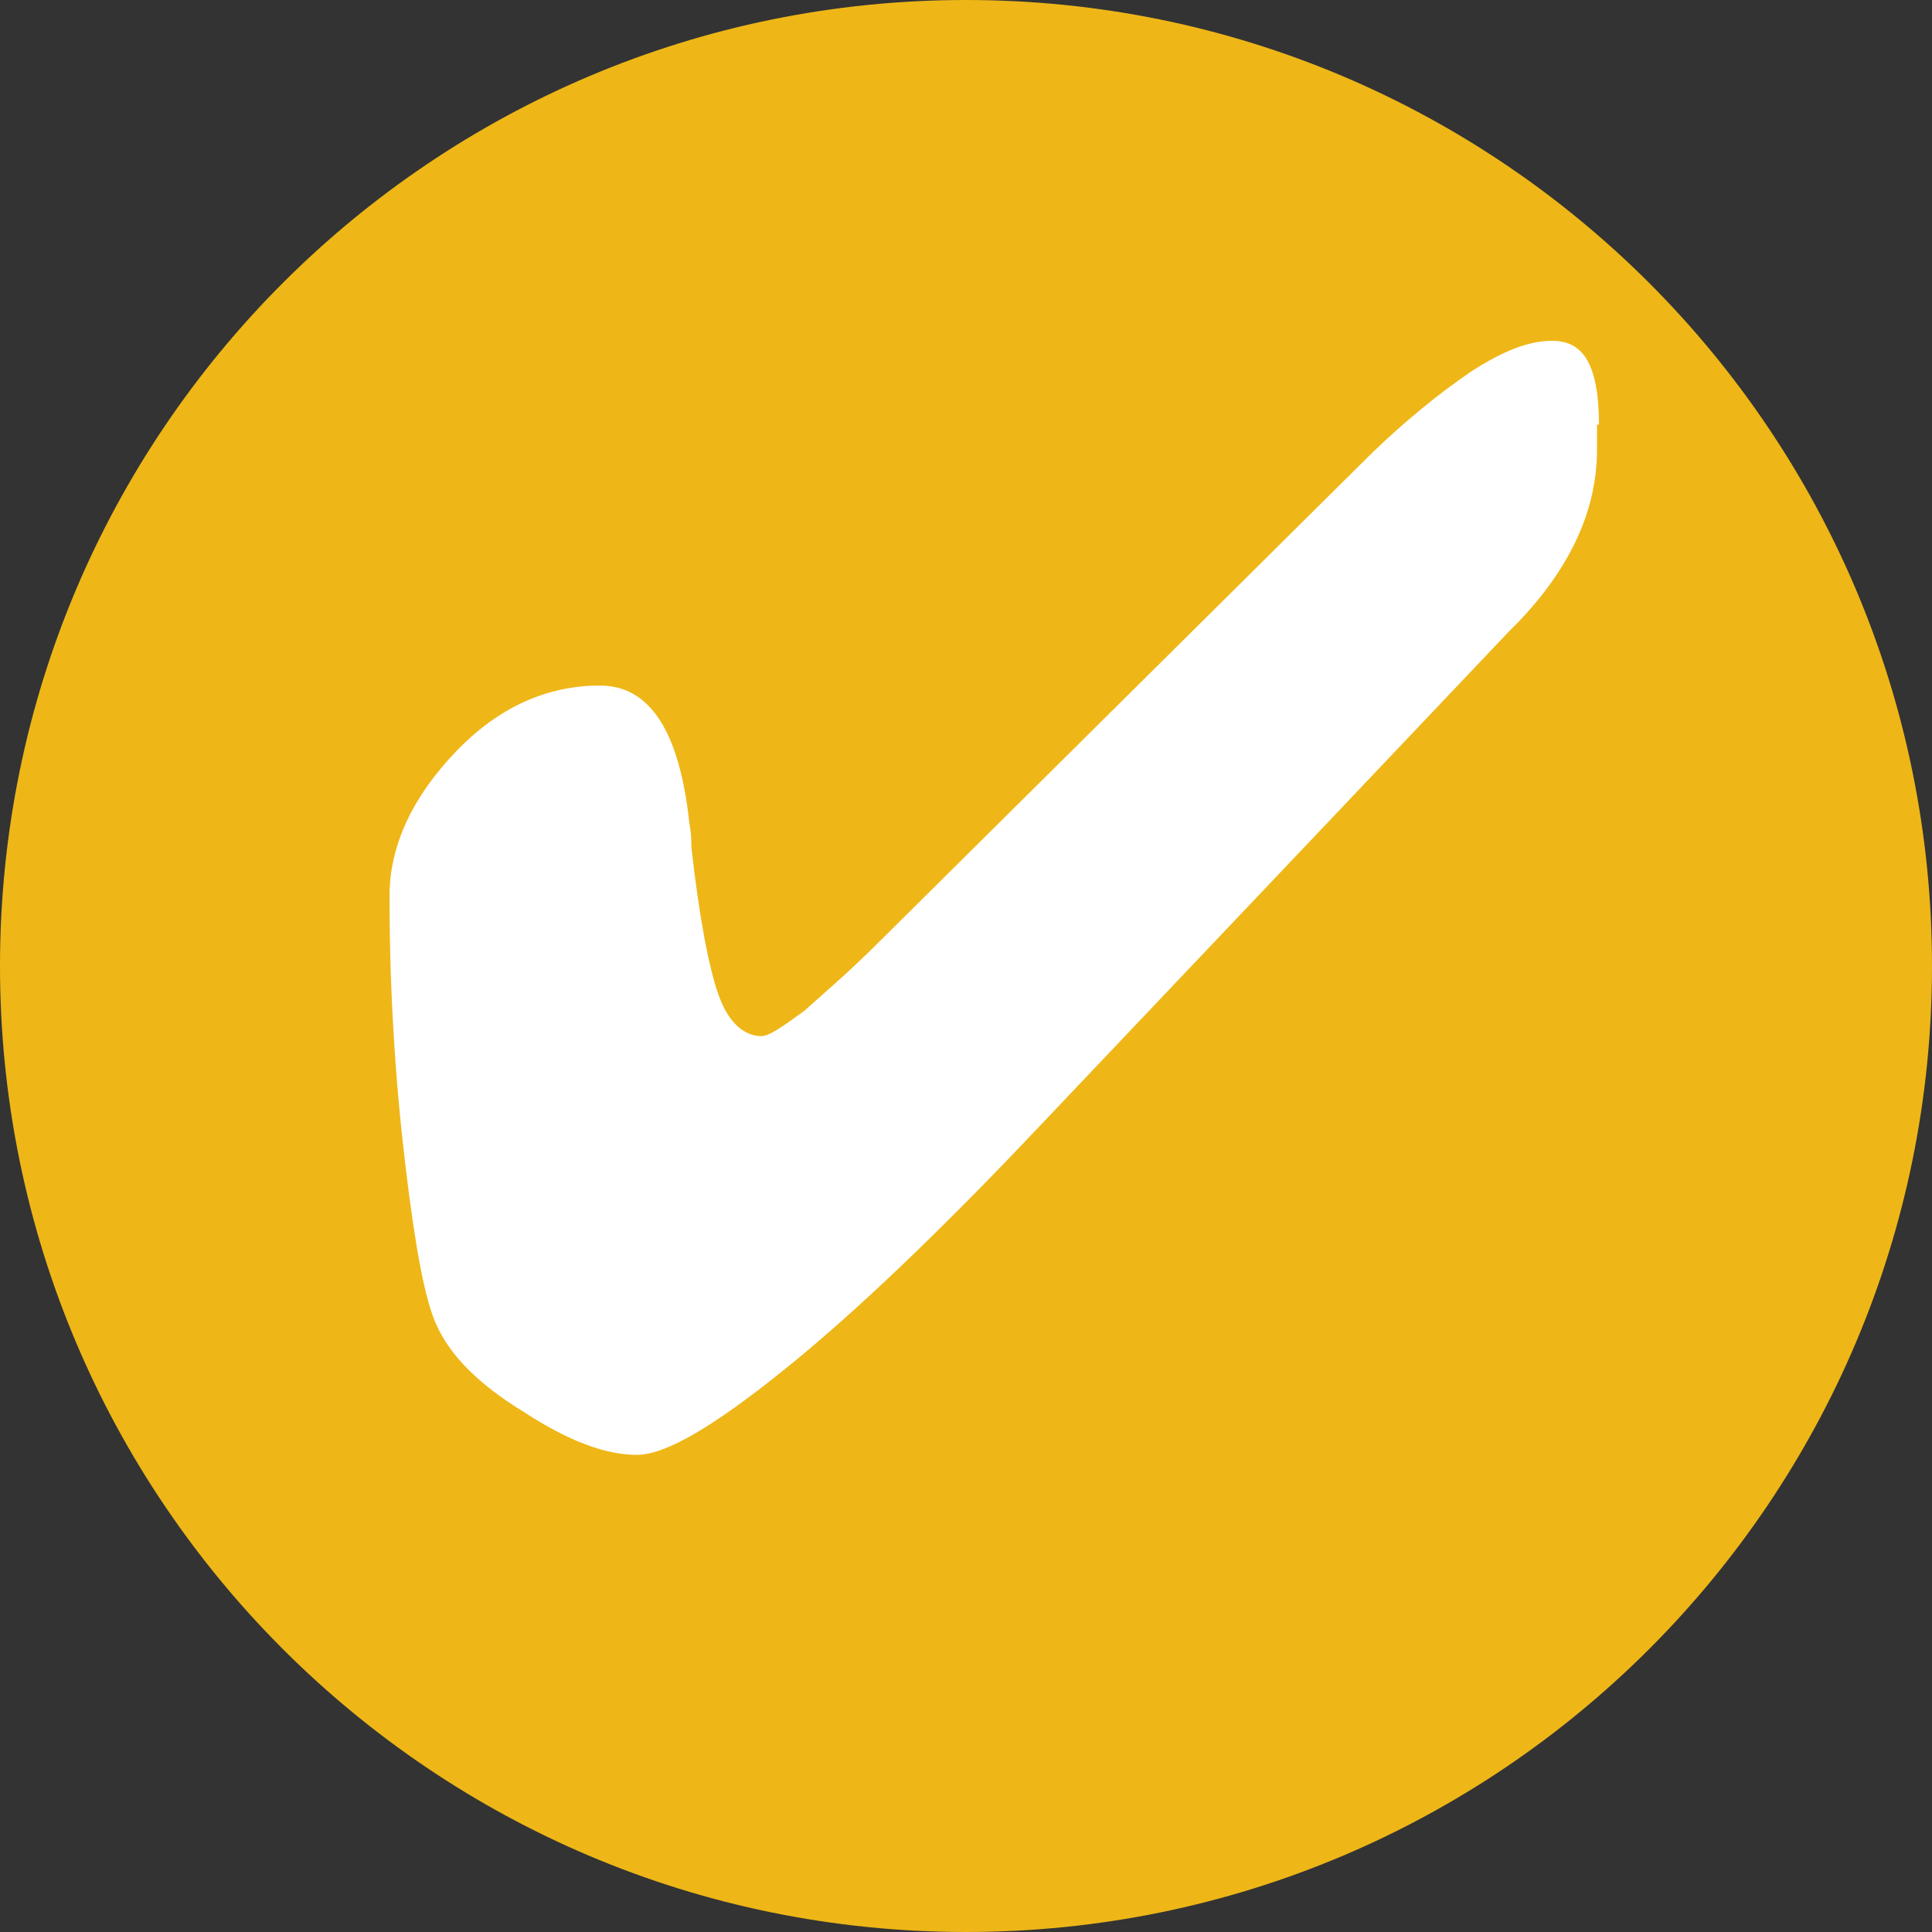 ﻿<?xml version="1.0" encoding="utf-8"?>
<svg id="Laag_2" data-name="Laag 2" xmlns="http://www.w3.org/2000/svg" viewBox="0 0 9.92 9.92" width="10" height="10" preserveAspectRatio="xMidYMid">
  <rect x="0" y="0" width="9.92" height="9.92" fill="#333333" stroke="none"/>
  <defs>
    <style>
      .cls-1 {
        fill: #fff;
      }

      .cls-1, .cls-2 {
        stroke-width: 0px;
      }

      .cls-2 {
        fill: #eeb717;
      }
    </style>
  </defs>
  <g id="Laag_1-2" data-name="Laag 1">
    <path class="cls-2" d="m4.96,9.92c2.74,0,4.96-2.22,4.96-4.96S7.7,0,4.96,0,0,2.22,0,4.96s2.22,4.96,4.96,4.96" />
    <path class="cls-1" d="m8.21,2.18c0-.15-.02-.26-.06-.33-.04-.07-.1-.1-.18-.1-.12,0-.25.05-.42.16-.16.11-.35.26-.56.47l-2.48,2.46c-.15.15-.28.26-.38.35-.11.08-.18.13-.22.13-.09,0-.17-.07-.22-.21-.05-.14-.1-.4-.14-.76,0-.03,0-.07-.01-.12-.05-.47-.2-.71-.46-.71-.27,0-.52.11-.74.34-.22.23-.34.48-.34.74,0,.49.03.95.08,1.37.05.42.1.7.16.83.07.16.22.31.45.45.23.15.42.22.58.22.15,0,.4-.15.76-.44.36-.29.8-.71,1.31-1.25l2.41-2.54.04-.04c.28-.29.41-.59.41-.89v-.13Z" />
  </g>
</svg>